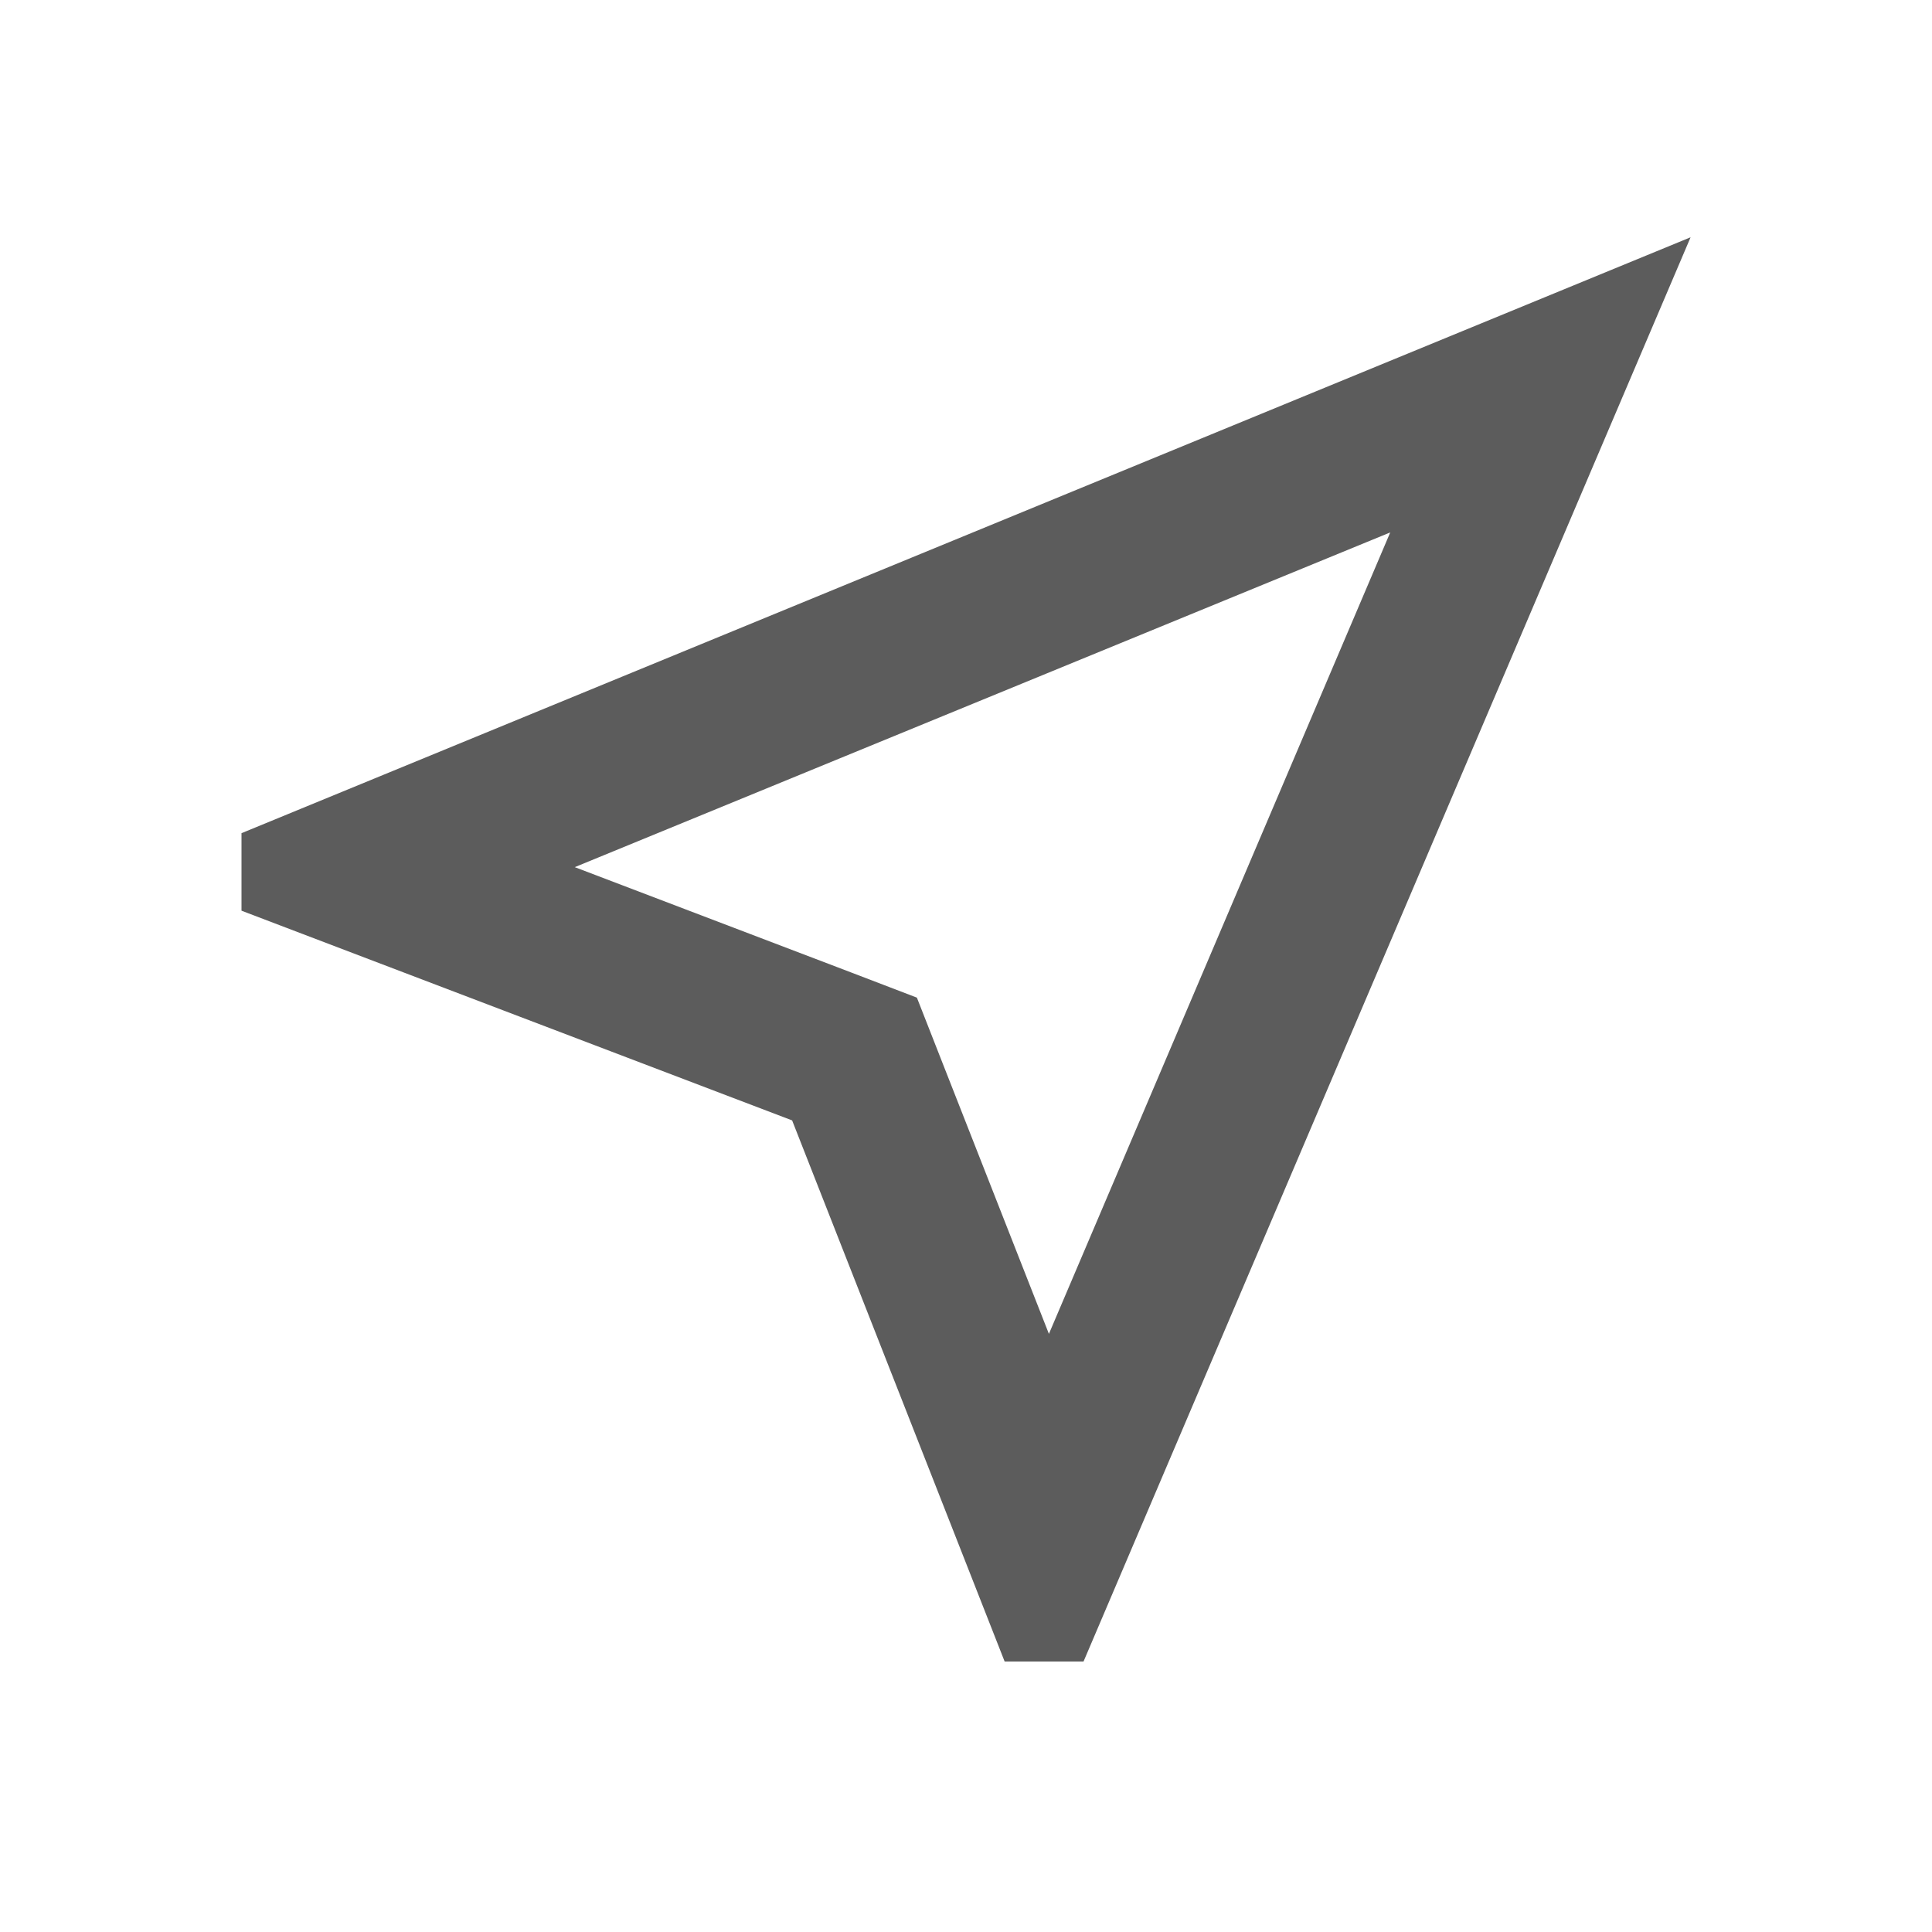 <svg width="24" height="24" fill="none" xmlns="http://www.w3.org/2000/svg"><path d="M17.27 6.614l-4.24 9.956-1.32-3.361-.32-.816-.82-.314-3.43-1.307 10.13-4.158zM21 2.948L3 10.35v.963l6.84 2.605 2.64 6.722h.98L21 2.95z" fill="#000" fill-opacity=".64"/></svg>